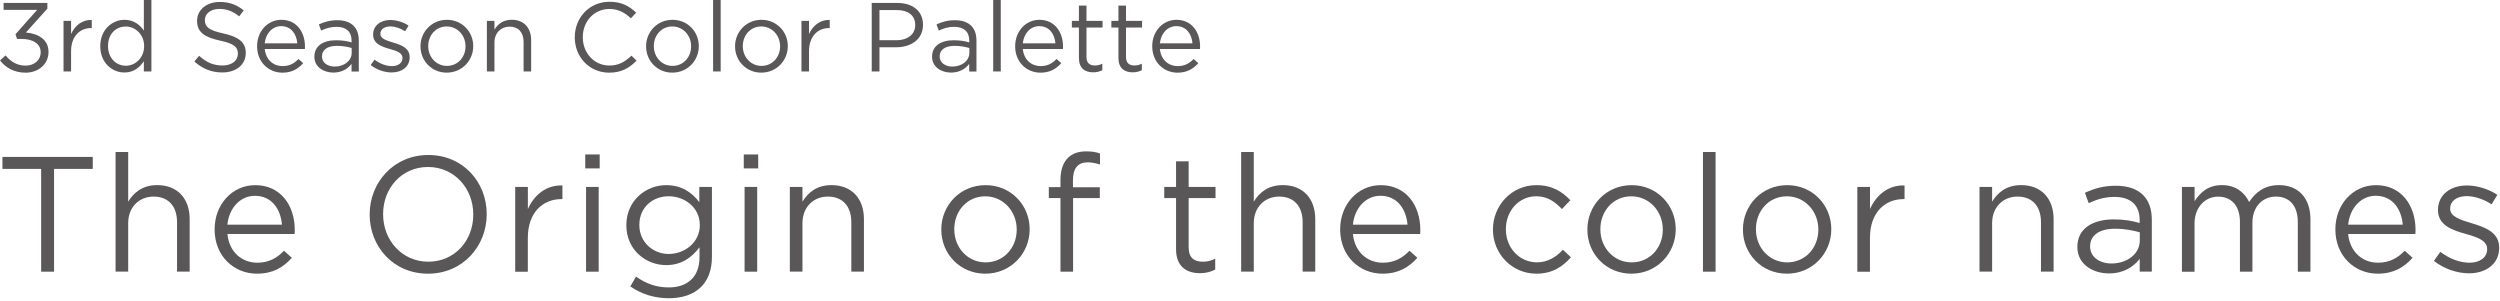 <?xml version="1.0" encoding="utf-8"?>
<!-- Generator: Adobe Illustrator 27.2.0, SVG Export Plug-In . SVG Version: 6.00 Build 0)  -->
<svg version="1.1" id="レイヤー_1" xmlns="http://www.w3.org/2000/svg" xmlns:xlink="http://www.w3.org/1999/xlink" x="0px"
	 y="0px" viewBox="0 0 549 66" style="enable-background:new 0 0 549 66;" xml:space="preserve">
<style type="text/css">
	.st0{fill:#595757;}
</style>
<g>
	<g>
		<path class="st0" d="M9.04,37.09H0.54v-2.63h19.83v2.63h-8.5v22.57H9.04V37.09z"/>
		<path class="st0" d="M25.38,33.38h2.77v10.91c1.22-2.02,3.17-3.64,6.37-3.64c4.5,0,7.13,3.02,7.13,7.45v11.55h-2.77V48.79
			c0-3.46-1.87-5.62-5.15-5.62c-3.2,0-5.58,2.34-5.58,5.83v10.65h-2.77V33.38z"/>
		<path class="st0" d="M47.13,50.41v-0.07c0-5.36,3.78-9.68,8.93-9.68c5.51,0,8.67,4.39,8.67,9.83c0,0.36,0,0.58-0.04,0.9H49.94
			c0.4,4.03,3.24,6.3,6.55,6.3c2.56,0,4.36-1.04,5.87-2.63l1.73,1.55c-1.87,2.09-4.14,3.49-7.67,3.49
			C51.3,60.09,47.13,56.17,47.13,50.41z M61.92,49.33C61.63,45.95,59.69,43,55.98,43c-3.24,0-5.69,2.7-6.05,6.34H61.92z"/>
		<path class="st0" d="M81.18,47.14v-0.07c0-6.95,5.22-13.03,12.89-13.03s12.81,6.01,12.81,12.96v0.07
			c0,6.95-5.22,13.03-12.89,13.03S81.18,54.08,81.18,47.14z M103.93,47.14v-0.07c0-5.72-4.18-10.4-9.94-10.4
			c-5.76,0-9.86,4.61-9.86,10.33v0.07c0,5.72,4.18,10.4,9.93,10.4C99.83,57.47,103.93,52.86,103.93,47.14z"/>
		<path class="st0" d="M113.15,41.05h2.77v4.86c1.37-3.1,4.07-5.33,7.59-5.18v2.99h-0.22c-4.07,0-7.38,2.92-7.38,8.53v7.42h-2.77
			V41.05z"/>
		<path class="st0" d="M128.52,33.92h3.17v3.06h-3.17V33.92z M128.7,41.05h2.77v18.61h-2.77V41.05z"/>
		<path class="st0" d="M138.42,62.9l1.26-2.16c2.12,1.55,4.5,2.38,7.16,2.38c4.1,0,6.77-2.27,6.77-6.62v-2.2
			c-1.62,2.16-3.89,3.92-7.31,3.92c-4.46,0-8.75-3.35-8.75-8.71v-0.07c0-5.44,4.32-8.78,8.75-8.78c3.49,0,5.76,1.73,7.27,3.74v-3.35
			h2.77v15.37c0,2.88-0.86,5.08-2.38,6.59c-1.66,1.66-4.14,2.48-7.09,2.48C143.79,65.49,140.91,64.63,138.42,62.9z M153.68,49.47
			V49.4c0-3.82-3.31-6.3-6.84-6.3s-6.44,2.45-6.44,6.26v0.07c0,3.74,2.99,6.34,6.44,6.34C150.37,55.77,153.68,53.22,153.68,49.47z"
			/>
		<path class="st0" d="M163.33,33.92h3.17v3.06h-3.17V33.92z M163.51,41.05h2.77v18.61h-2.77V41.05z"/>
		<path class="st0" d="M173.45,41.05h2.77v3.24c1.22-2.02,3.17-3.64,6.37-3.64c4.5,0,7.13,3.02,7.13,7.45v11.55h-2.77V48.79
			c0-3.46-1.87-5.62-5.15-5.62c-3.2,0-5.58,2.34-5.58,5.83v10.65h-2.77V41.05z"/>
		<path class="st0" d="M206.71,50.45v-0.07c0-5.26,4.1-9.72,9.72-9.72c5.58,0,9.68,4.39,9.68,9.65v0.07c0,5.26-4.14,9.72-9.75,9.72
			C210.78,60.09,206.71,55.7,206.71,50.45z M223.27,50.45v-0.07c0-4-2.99-7.27-6.91-7.27c-4.03,0-6.8,3.28-6.8,7.2v0.07
			c0,4,2.95,7.24,6.88,7.24C220.46,57.61,223.27,54.37,223.27,50.45z"/>
		<path class="st0" d="M232.88,43.5h-2.56v-2.41h2.56v-1.62c0-2.12,0.58-3.74,1.62-4.79c0.94-0.94,2.3-1.44,4-1.44
			c1.3,0,2.16,0.14,3.06,0.47v2.41c-1.01-0.29-1.76-0.47-2.7-0.47c-2.16,0-3.24,1.3-3.24,3.96v1.51h5.9v2.38h-5.87v16.16h-2.77V43.5
			z"/>
		<path class="st0" d="M258.26,54.73V43.5h-2.59v-2.45h2.59v-5.62h2.77v5.62h5.9v2.45h-5.9v10.87c0,2.27,1.26,3.1,3.13,3.1
			c0.94,0,1.73-0.18,2.7-0.65v2.38c-0.97,0.5-2.02,0.79-3.35,0.79C260.53,59.99,258.26,58.51,258.26,54.73z"/>
		<path class="st0" d="M272.56,33.38h2.77v10.91c1.22-2.02,3.17-3.64,6.37-3.64c4.5,0,7.13,3.02,7.13,7.45v11.55h-2.77V48.79
			c0-3.46-1.87-5.62-5.15-5.62c-3.2,0-5.58,2.34-5.58,5.83v10.65h-2.77V33.38z"/>
		<path class="st0" d="M294.3,50.41v-0.07c0-5.36,3.78-9.68,8.93-9.68c5.51,0,8.67,4.39,8.67,9.83c0,0.36,0,0.58-0.04,0.9h-14.76
			c0.4,4.03,3.24,6.3,6.55,6.3c2.56,0,4.36-1.04,5.87-2.63l1.73,1.55c-1.87,2.09-4.14,3.49-7.67,3.49
			C298.48,60.09,294.3,56.17,294.3,50.41z M309.09,49.33c-0.29-3.38-2.23-6.34-5.94-6.34c-3.24,0-5.69,2.7-6.05,6.34H309.09z"/>
		<path class="st0" d="M327.85,50.45v-0.07c0-5.26,4.1-9.72,9.54-9.72c3.53,0,5.72,1.48,7.45,3.31L343,45.91
			c-1.48-1.55-3.13-2.81-5.65-2.81c-3.78,0-6.66,3.2-6.66,7.2v0.07c0,4.03,2.95,7.24,6.84,7.24c2.38,0,4.21-1.19,5.69-2.77
			l1.76,1.66c-1.87,2.09-4.1,3.6-7.59,3.6C331.95,60.09,327.85,55.67,327.85,50.45z"/>
		<path class="st0" d="M348.59,50.45v-0.07c0-5.26,4.1-9.72,9.72-9.72c5.58,0,9.68,4.39,9.68,9.65v0.07c0,5.26-4.14,9.72-9.75,9.72
			C352.66,60.09,348.59,55.7,348.59,50.45z M365.15,50.45v-0.07c0-4-2.99-7.27-6.91-7.27c-4.03,0-6.8,3.28-6.8,7.2v0.07
			c0,4,2.95,7.24,6.88,7.24C362.34,57.61,365.15,54.37,365.15,50.45z"/>
		<path class="st0" d="M373.97,33.38h2.77v26.28h-2.77V33.38z"/>
		<path class="st0" d="M382.75,50.45v-0.07c0-5.26,4.1-9.72,9.72-9.72c5.58,0,9.68,4.39,9.68,9.65v0.07c0,5.26-4.14,9.72-9.75,9.72
			C386.82,60.09,382.75,55.7,382.75,50.45z M399.31,50.45v-0.07c0-4-2.99-7.27-6.91-7.27c-4.03,0-6.8,3.28-6.8,7.2v0.07
			c0,4,2.95,7.24,6.88,7.24C396.5,57.61,399.31,54.37,399.31,50.45z"/>
		<path class="st0" d="M407.88,41.05h2.77v4.86c1.37-3.1,4.07-5.33,7.59-5.18v2.99h-0.22c-4.07,0-7.38,2.92-7.38,8.53v7.42h-2.77
			V41.05z"/>
		<path class="st0" d="M434.7,41.05h2.77v3.24c1.22-2.02,3.17-3.64,6.37-3.64c4.5,0,7.13,3.02,7.13,7.45v11.55h-2.77V48.79
			c0-3.46-1.87-5.62-5.15-5.62c-3.2,0-5.58,2.34-5.58,5.83v10.65h-2.77V41.05z"/>
		<path class="st0" d="M456.19,54.26v-0.07c0-3.92,3.24-6.01,7.96-6.01c2.38,0,4.07,0.32,5.72,0.79v-0.65
			c0-3.35-2.05-5.08-5.54-5.08c-2.2,0-3.92,0.58-5.65,1.37l-0.83-2.27c2.05-0.94,4.07-1.55,6.77-1.55c2.63,0,4.64,0.68,6.01,2.05
			c1.26,1.26,1.91,3.06,1.91,5.44v11.37h-2.66v-2.81c-1.3,1.69-3.46,3.2-6.73,3.2C459.68,60.06,456.19,58.08,456.19,54.26z
			 M469.9,52.82v-1.8c-1.37-0.4-3.2-0.79-5.47-0.79c-3.49,0-5.44,1.51-5.44,3.85v0.07c0,2.34,2.16,3.71,4.68,3.71
			C467.1,57.86,469.9,55.77,469.9,52.82z"/>
		<path class="st0" d="M479.16,41.05h2.77v3.13c1.22-1.84,2.88-3.53,6.01-3.53c3.02,0,4.97,1.62,5.97,3.71
			c1.33-2.05,3.31-3.71,6.55-3.71c4.28,0,6.91,2.88,6.91,7.49v11.52h-2.77V48.79c0-3.6-1.8-5.62-4.82-5.62
			c-2.81,0-5.15,2.09-5.15,5.76v10.73h-2.74V48.72c0-3.49-1.84-5.54-4.79-5.54c-2.95,0-5.18,2.45-5.18,5.87v10.62h-2.77V41.05z"/>
		<path class="st0" d="M512.85,50.41v-0.07c0-5.36,3.78-9.68,8.93-9.68c5.51,0,8.67,4.39,8.67,9.83c0,0.36,0,0.58-0.04,0.9h-14.76
			c0.4,4.03,3.24,6.3,6.55,6.3c2.56,0,4.36-1.04,5.87-2.63l1.73,1.55c-1.87,2.09-4.14,3.49-7.67,3.49
			C517.03,60.09,512.85,56.17,512.85,50.41z M527.65,49.33c-0.29-3.38-2.23-6.34-5.94-6.34c-3.24,0-5.69,2.7-6.05,6.34H527.65z"/>
		<path class="st0" d="M534.49,57.29l1.4-1.98c2.02,1.51,4.25,2.38,6.44,2.38c2.23,0,3.85-1.15,3.85-2.95v-0.07
			c0-1.87-2.2-2.59-4.64-3.28c-2.92-0.83-6.16-1.84-6.16-5.26v-0.07c0-3.2,2.66-5.33,6.34-5.33c2.27,0,4.79,0.79,6.7,2.05
			l-1.26,2.09c-1.73-1.12-3.71-1.8-5.51-1.8c-2.2,0-3.6,1.15-3.6,2.7v0.07c0,1.76,2.3,2.45,4.79,3.2c2.88,0.86,5.98,1.98,5.98,5.33
			v0.07c0,3.53-2.92,5.58-6.62,5.58C539.53,60.02,536.58,58.98,534.49,57.29z"/>
	</g>
</g>
<g>
	<path class="st0" d="M0,13.27l1.23-1.1c1.16,1.42,2.56,2.24,4.41,2.24c1.83,0,3.29-1.16,3.29-2.92v-0.04c0-1.87-1.74-2.9-4.21-2.9
		H3.74L3.4,7.52l4.75-5.35H0.79V0.65h9.61v1.25L5.68,7.14c2.62,0.22,4.97,1.48,4.97,4.24v0.04c0,2.69-2.24,4.54-5.03,4.54
		C3.1,15.95,1.23,14.86,0,13.27z"/>
	<path class="st0" d="M13.95,4.58h1.66v2.9c0.82-1.85,2.43-3.18,4.54-3.1v1.78h-0.13c-2.43,0-4.41,1.74-4.41,5.1v4.43h-1.66V4.58z"
		/>
	<path class="st0" d="M22.02,10.17v-0.04c0-3.63,2.64-5.78,5.31-5.78c2.06,0,3.4,1.12,4.26,2.36V0h1.66v15.69h-1.66v-2.24
		c-0.9,1.33-2.21,2.47-4.26,2.47C24.66,15.93,22.02,13.82,22.02,10.17z M31.65,10.15V10.1c0-2.56-1.96-4.28-4.02-4.28
		c-2.15,0-3.91,1.59-3.91,4.28v0.04c0,2.62,1.81,4.3,3.91,4.3C29.69,14.45,31.65,12.71,31.65,10.15z"/>
	<path class="st0" d="M42.68,13.5l1.05-1.25c1.57,1.42,3.07,2.13,5.16,2.13c2.02,0,3.35-1.07,3.35-2.56v-0.04
		c0-1.4-0.75-2.19-3.91-2.86c-3.46-0.75-5.05-1.87-5.05-4.34V4.54c0-2.36,2.09-4.11,4.95-4.11c2.19,0,3.76,0.62,5.29,1.85
		l-0.99,1.31c-1.4-1.14-2.79-1.63-4.34-1.63c-1.96,0-3.2,1.07-3.2,2.43v0.04c0,1.42,0.77,2.21,4.08,2.92
		c3.35,0.73,4.9,1.96,4.9,4.26v0.04c0,2.58-2.15,4.26-5.14,4.26C46.44,15.91,44.48,15.11,42.68,13.5z"/>
	<path class="st0" d="M56.46,10.17v-0.04c0-3.2,2.26-5.78,5.33-5.78c3.29,0,5.18,2.62,5.18,5.87c0,0.22,0,0.34-0.02,0.54h-8.81
		c0.24,2.41,1.93,3.76,3.91,3.76c1.53,0,2.6-0.62,3.5-1.57l1.03,0.92c-1.12,1.25-2.47,2.09-4.58,2.09
		C58.95,15.95,56.46,13.61,56.46,10.17z M65.29,9.52c-0.17-2.02-1.33-3.78-3.55-3.78c-1.94,0-3.4,1.61-3.61,3.78H65.29z"/>
	<path class="st0" d="M69.04,12.47v-0.04c0-2.34,1.93-3.59,4.75-3.59c1.42,0,2.43,0.19,3.42,0.47V8.92c0-2-1.23-3.03-3.31-3.03
		c-1.31,0-2.34,0.34-3.38,0.82l-0.5-1.35c1.23-0.56,2.43-0.92,4.04-0.92c1.57,0,2.77,0.41,3.59,1.23c0.75,0.75,1.14,1.83,1.14,3.25
		v6.79h-1.59v-1.68c-0.77,1.01-2.06,1.91-4.02,1.91C71.12,15.93,69.04,14.75,69.04,12.47z M77.23,11.61v-1.07
		c-0.82-0.24-1.91-0.47-3.27-0.47c-2.08,0-3.25,0.9-3.25,2.3v0.04c0,1.4,1.29,2.21,2.79,2.21C75.55,14.62,77.23,13.37,77.23,11.61z"
		/>
	<path class="st0" d="M81.4,14.28l0.84-1.18c1.2,0.9,2.54,1.42,3.85,1.42c1.33,0,2.3-0.69,2.3-1.76v-0.04
		c0-1.12-1.31-1.55-2.77-1.96c-1.74-0.49-3.68-1.1-3.68-3.14V7.57c0-1.91,1.59-3.18,3.78-3.18c1.35,0,2.86,0.47,4,1.23l-0.75,1.25
		c-1.03-0.67-2.21-1.07-3.29-1.07c-1.31,0-2.15,0.69-2.15,1.61v0.04c0,1.05,1.38,1.46,2.86,1.91c1.72,0.52,3.57,1.18,3.57,3.18v0.04
		c0,2.11-1.74,3.33-3.96,3.33C84.41,15.91,82.65,15.29,81.4,14.28z"/>
	<path class="st0" d="M92.34,10.19v-0.04c0-3.14,2.45-5.8,5.8-5.8c3.33,0,5.78,2.62,5.78,5.76v0.04c0,3.14-2.47,5.8-5.83,5.8
		C94.77,15.95,92.34,13.33,92.34,10.19z M102.23,10.19v-0.04c0-2.39-1.78-4.34-4.13-4.34c-2.41,0-4.06,1.96-4.06,4.3v0.04
		c0,2.39,1.76,4.32,4.11,4.32C100.55,14.47,102.23,12.53,102.23,10.19z"/>
	<path class="st0" d="M106.92,4.58h1.66v1.93c0.73-1.2,1.89-2.17,3.8-2.17c2.69,0,4.26,1.81,4.26,4.45v6.9h-1.66V9.2
		c0-2.06-1.12-3.35-3.07-3.35c-1.91,0-3.33,1.4-3.33,3.48v6.36h-1.66V4.58z"/>
	<path class="st0" d="M126.22,8.21V8.17c0-4.26,3.18-7.78,7.61-7.78c2.73,0,4.36,0.97,5.87,2.39l-1.16,1.25
		c-1.27-1.2-2.69-2.06-4.73-2.06c-3.33,0-5.83,2.71-5.83,6.17v0.04c0,3.48,2.52,6.21,5.83,6.21c2.06,0,3.42-0.8,4.86-2.17l1.12,1.1
		c-1.57,1.59-3.29,2.64-6.02,2.64C129.43,15.95,126.22,12.53,126.22,8.21z"/>
	<path class="st0" d="M141.88,10.19v-0.04c0-3.14,2.45-5.8,5.8-5.8c3.33,0,5.78,2.62,5.78,5.76v0.04c0,3.14-2.47,5.8-5.83,5.8
		C144.31,15.95,141.88,13.33,141.88,10.19z M151.77,10.19v-0.04c0-2.39-1.78-4.34-4.13-4.34c-2.41,0-4.06,1.96-4.06,4.3v0.04
		c0,2.39,1.76,4.32,4.11,4.32C150.09,14.47,151.77,12.53,151.77,10.19z"/>
	<path class="st0" d="M156.6,0h1.66v15.69h-1.66V0z"/>
	<path class="st0" d="M161.42,10.19v-0.04c0-3.14,2.45-5.8,5.8-5.8c3.33,0,5.78,2.62,5.78,5.76v0.04c0,3.14-2.47,5.8-5.83,5.8
		C163.85,15.95,161.42,13.33,161.42,10.19z M171.31,10.19v-0.04c0-2.39-1.78-4.34-4.13-4.34c-2.41,0-4.06,1.96-4.06,4.3v0.04
		c0,2.39,1.76,4.32,4.11,4.32C169.63,14.47,171.31,12.53,171.31,10.19z"/>
	<path class="st0" d="M176,4.58h1.66v2.9c0.82-1.85,2.43-3.18,4.54-3.1v1.78h-0.13c-2.43,0-4.41,1.74-4.41,5.1v4.43H176V4.58z"/>
	<path class="st0" d="M191.43,0.65h5.63c3.4,0,5.63,1.81,5.63,4.77v0.04c0,3.25-2.71,4.92-5.91,4.92h-3.65v5.31h-1.7V0.65z
		 M196.85,8.84c2.49,0,4.13-1.33,4.13-3.31V5.48c0-2.15-1.61-3.27-4.04-3.27h-3.81v6.62H196.85z"/>
	<path class="st0" d="M204.68,12.47v-0.04c0-2.34,1.93-3.59,4.75-3.59c1.42,0,2.43,0.19,3.42,0.47V8.92c0-2-1.23-3.03-3.31-3.03
		c-1.31,0-2.34,0.34-3.38,0.82l-0.5-1.35c1.23-0.56,2.43-0.92,4.04-0.92c1.57,0,2.77,0.41,3.59,1.23c0.75,0.75,1.14,1.83,1.14,3.25
		v6.79h-1.59v-1.68c-0.77,1.01-2.06,1.91-4.02,1.91C206.76,15.93,204.68,14.75,204.68,12.47z M212.87,11.61v-1.07
		c-0.82-0.24-1.91-0.47-3.27-0.47c-2.08,0-3.25,0.9-3.25,2.3v0.04c0,1.4,1.29,2.21,2.79,2.21
		C211.19,14.62,212.87,13.37,212.87,11.61z"/>
	<path class="st0" d="M218.11,0h1.66v15.69h-1.66V0z"/>
	<path class="st0" d="M222.93,10.17v-0.04c0-3.2,2.26-5.78,5.33-5.78c3.29,0,5.18,2.62,5.18,5.87c0,0.22,0,0.34-0.02,0.54h-8.81
		c0.24,2.41,1.93,3.76,3.91,3.76c1.53,0,2.6-0.62,3.5-1.57l1.03,0.92c-1.12,1.25-2.47,2.09-4.58,2.09
		C225.42,15.95,222.93,13.61,222.93,10.17z M231.77,9.52c-0.17-2.02-1.33-3.78-3.55-3.78c-1.94,0-3.4,1.61-3.61,3.78H231.77z"/>
	<path class="st0" d="M236.93,12.75V6.04h-1.55V4.58h1.55V1.23h1.66v3.35h3.53v1.46h-3.53v6.49c0,1.35,0.75,1.85,1.87,1.85
		c0.56,0,1.03-0.11,1.61-0.39v1.42c-0.58,0.3-1.2,0.47-2,0.47C238.28,15.89,236.93,15.01,236.93,12.75z"/>
	<path class="st0" d="M245.61,12.75V6.04h-1.55V4.58h1.55V1.23h1.66v3.35h3.53v1.46h-3.53v6.49c0,1.35,0.75,1.85,1.87,1.85
		c0.56,0,1.03-0.11,1.61-0.39v1.42c-0.58,0.3-1.2,0.47-2,0.47C246.97,15.89,245.61,15.01,245.61,12.75z"/>
	<path class="st0" d="M253.03,10.17v-0.04c0-3.2,2.26-5.78,5.33-5.78c3.29,0,5.18,2.62,5.18,5.87c0,0.22,0,0.34-0.02,0.54h-8.81
		c0.24,2.41,1.93,3.76,3.91,3.76c1.53,0,2.6-0.62,3.5-1.57l1.03,0.92c-1.12,1.25-2.47,2.09-4.58,2.09
		C255.52,15.95,253.03,13.61,253.03,10.17z M261.87,9.52c-0.17-2.02-1.33-3.78-3.55-3.78c-1.94,0-3.4,1.61-3.61,3.78H261.87z"/>
</g>
</svg>
